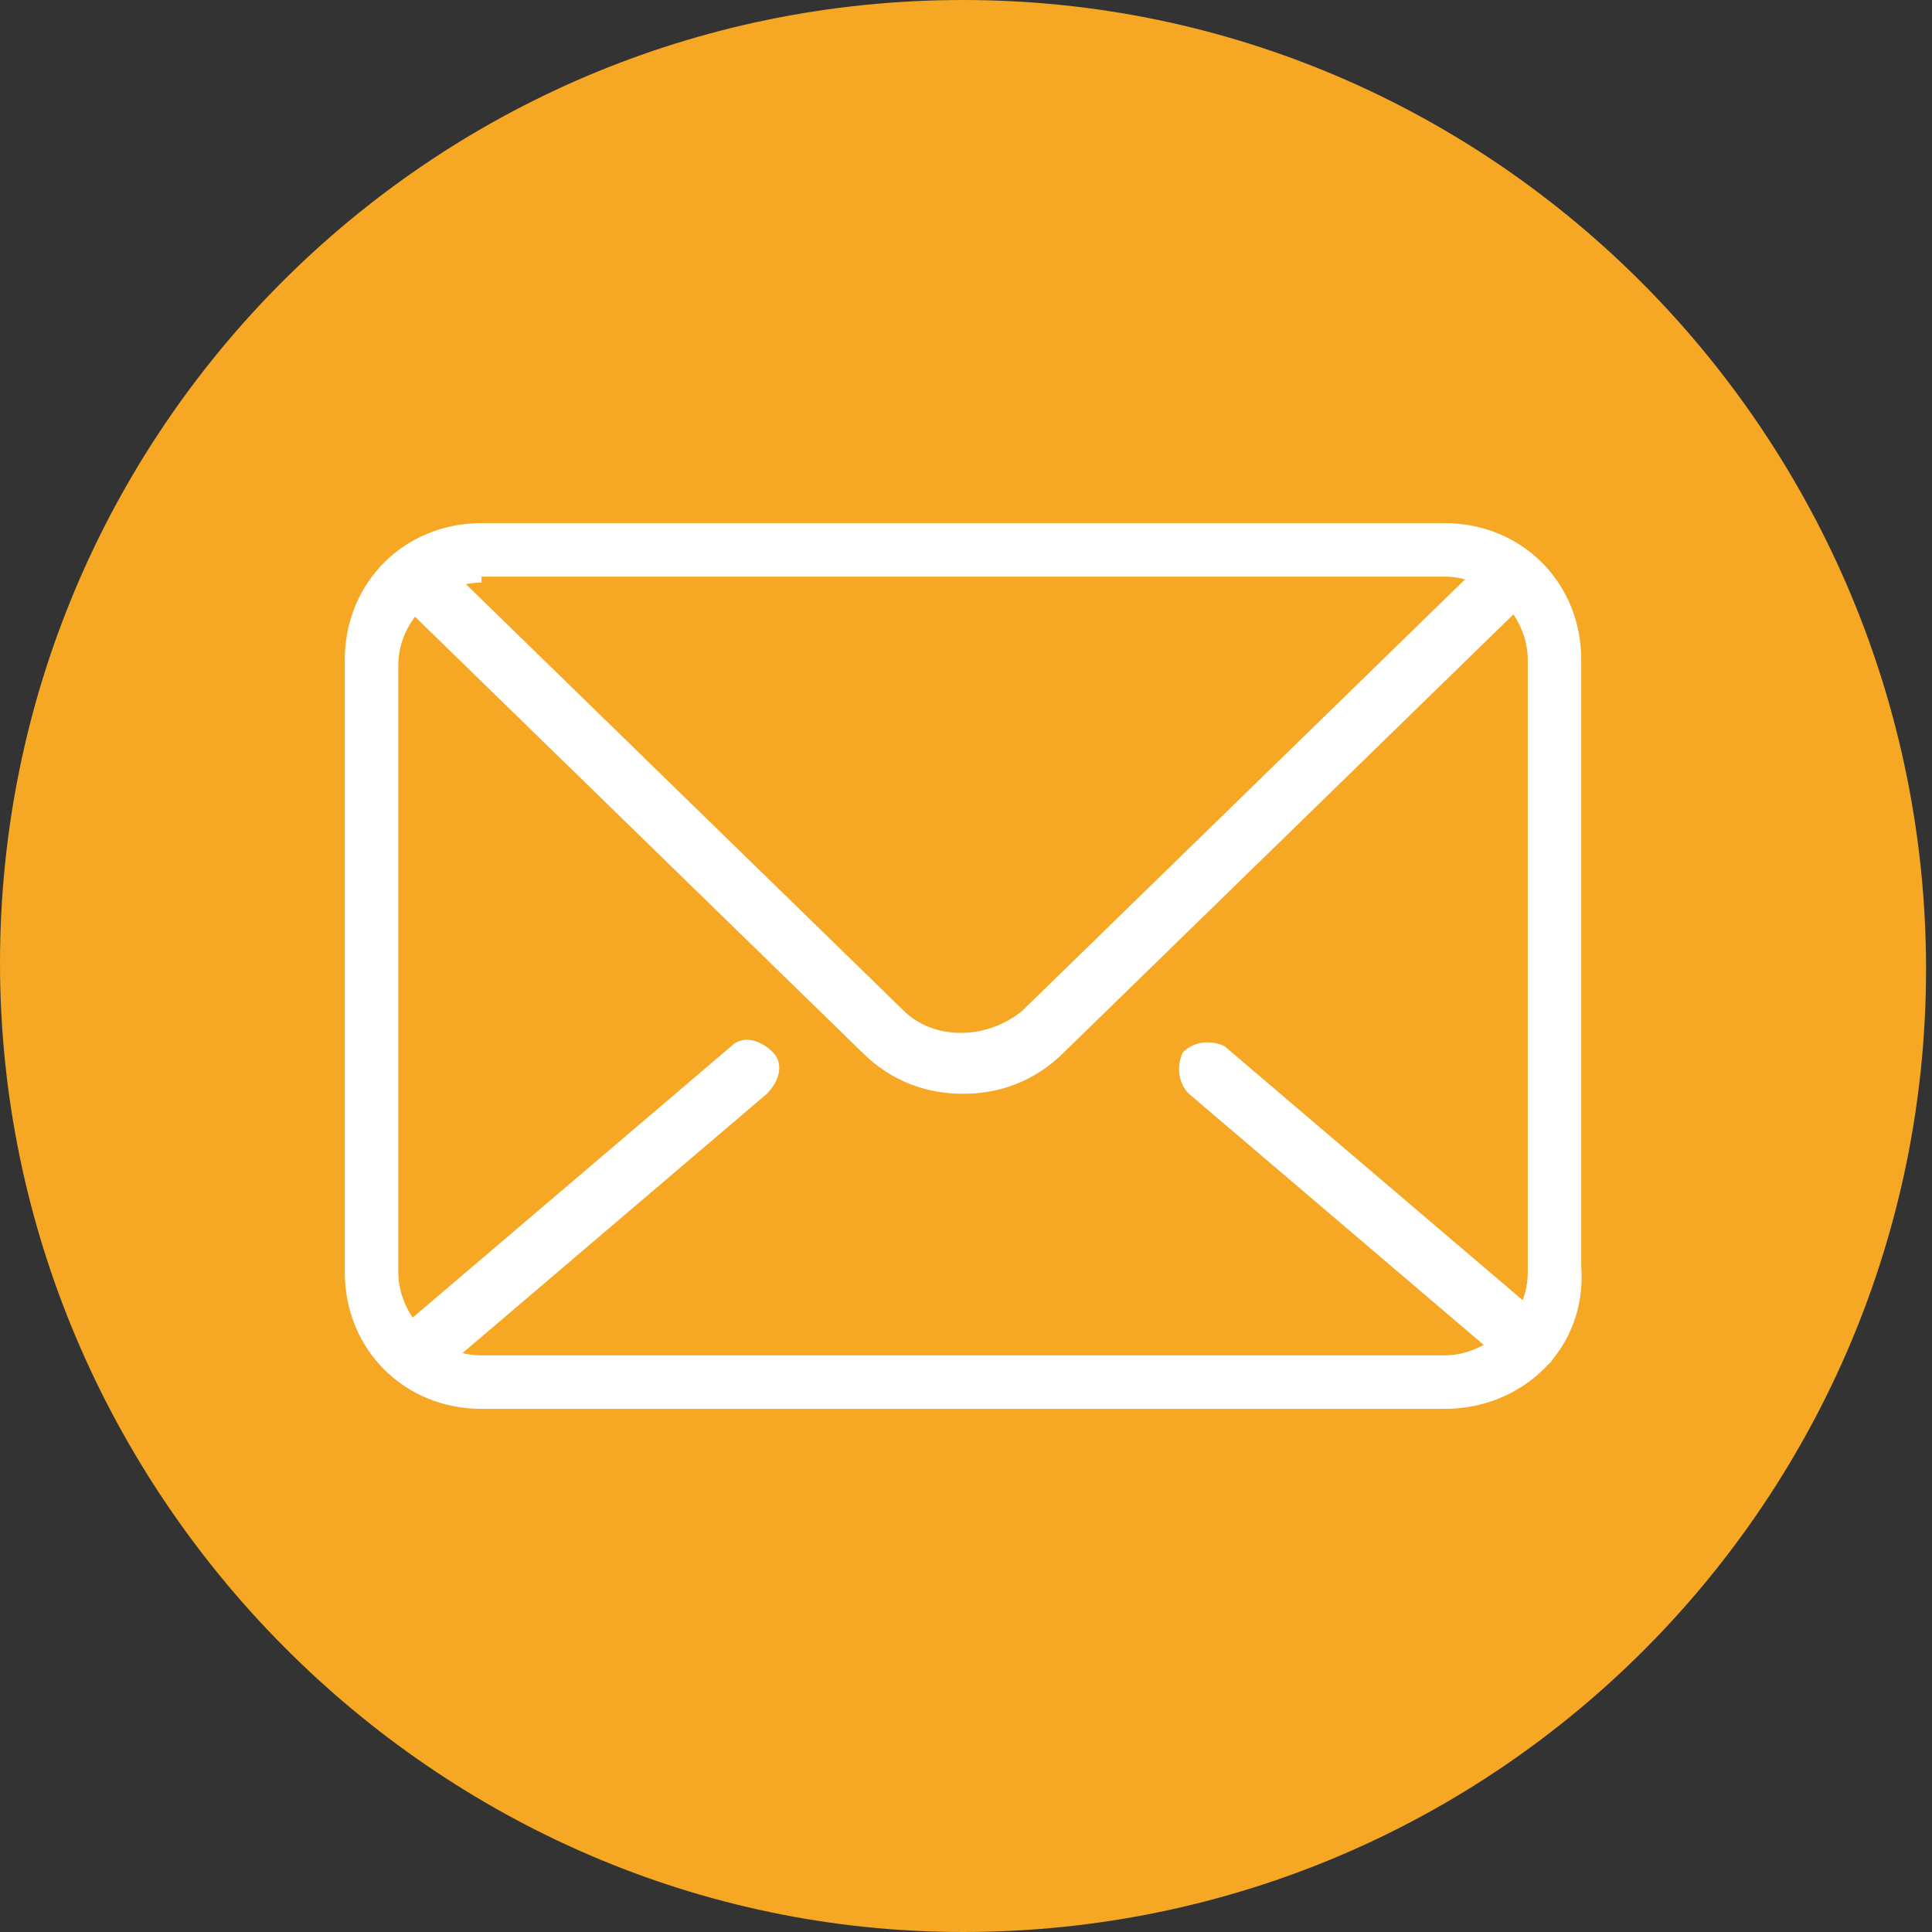<?xml version="1.0" encoding="UTF-8"?>
<!-- Generator: Adobe Illustrator 27.3.1, SVG Export Plug-In . SVG Version: 6.00 Build 0)  -->
<svg xmlns="http://www.w3.org/2000/svg" xmlns:xlink="http://www.w3.org/1999/xlink" version="1.1" id="Ebene_1" x="0px" y="0px" viewBox="0 0 32.5 32.5" style="enable-background:new 0 0 32.5 32.5;" xml:space="preserve">
<rect x="0" y="0" width="32.5" height="32.5" fill="#333333" stroke="none"/>
<style type="text/css">
	.st0{fill:#F6A723;}
	.st1{fill:#FFFFFF;}
</style>
<g>
	<path class="st0" d="M16.2,32.5c9,0,16.2-7.3,16.2-16.2S25.2,0,16.2,0S0,7.3,0,16.2S7.3,32.5,16.2,32.5"></path>
	<g>
		<path class="st1" d="M24.3,23.7H8.1c-1.3,0-2.3-1-2.3-2.3V11.1c0-1.3,1-2.3,2.3-2.3h16.2c1.3,0,2.3,1,2.3,2.3v10.2    C26.7,22.7,25.6,23.7,24.3,23.7z M8.1,9.8c-0.7,0-1.4,0.6-1.4,1.4v10.2c0,0.7,0.6,1.4,1.4,1.4h16.2c0.7,0,1.4-0.6,1.4-1.4V11.1    c0-0.7-0.6-1.4-1.4-1.4H8.1z"></path>
	</g>
	<g>
		<path class="st1" d="M16.2,18.4c-0.6,0-1.2-0.2-1.7-0.7l-7.8-7.6c-0.2-0.2-0.2-0.5,0-0.7c0.2-0.2,0.5-0.2,0.7,0l7.8,7.6    c0.5,0.5,1.4,0.5,2,0L25,9.4c0.2-0.2,0.5-0.2,0.7,0s0.2,0.5,0,0.7l-7.8,7.6C17.4,18.2,16.8,18.4,16.2,18.4z"></path>
	</g>
	<path class="st1" d="M25.7,23.1c-0.1,0-0.2,0-0.3-0.1L20,18.4c-0.2-0.2-0.2-0.5-0.1-0.7c0.2-0.2,0.5-0.2,0.7-0.1l5.4,4.6   c0.2,0.2,0.2,0.5,0.1,0.7C26,23,25.8,23.1,25.7,23.1z"></path>
	<path class="st1" d="M7.2,23.1c-0.1,0-0.3-0.1-0.4-0.2c-0.2-0.2-0.1-0.5,0.1-0.7l5.4-4.6c0.2-0.2,0.5-0.1,0.7,0.1   c0.2,0.2,0.1,0.5-0.1,0.7L7.5,23C7.4,23,7.3,23.1,7.2,23.1z"></path>
</g>
</svg>
